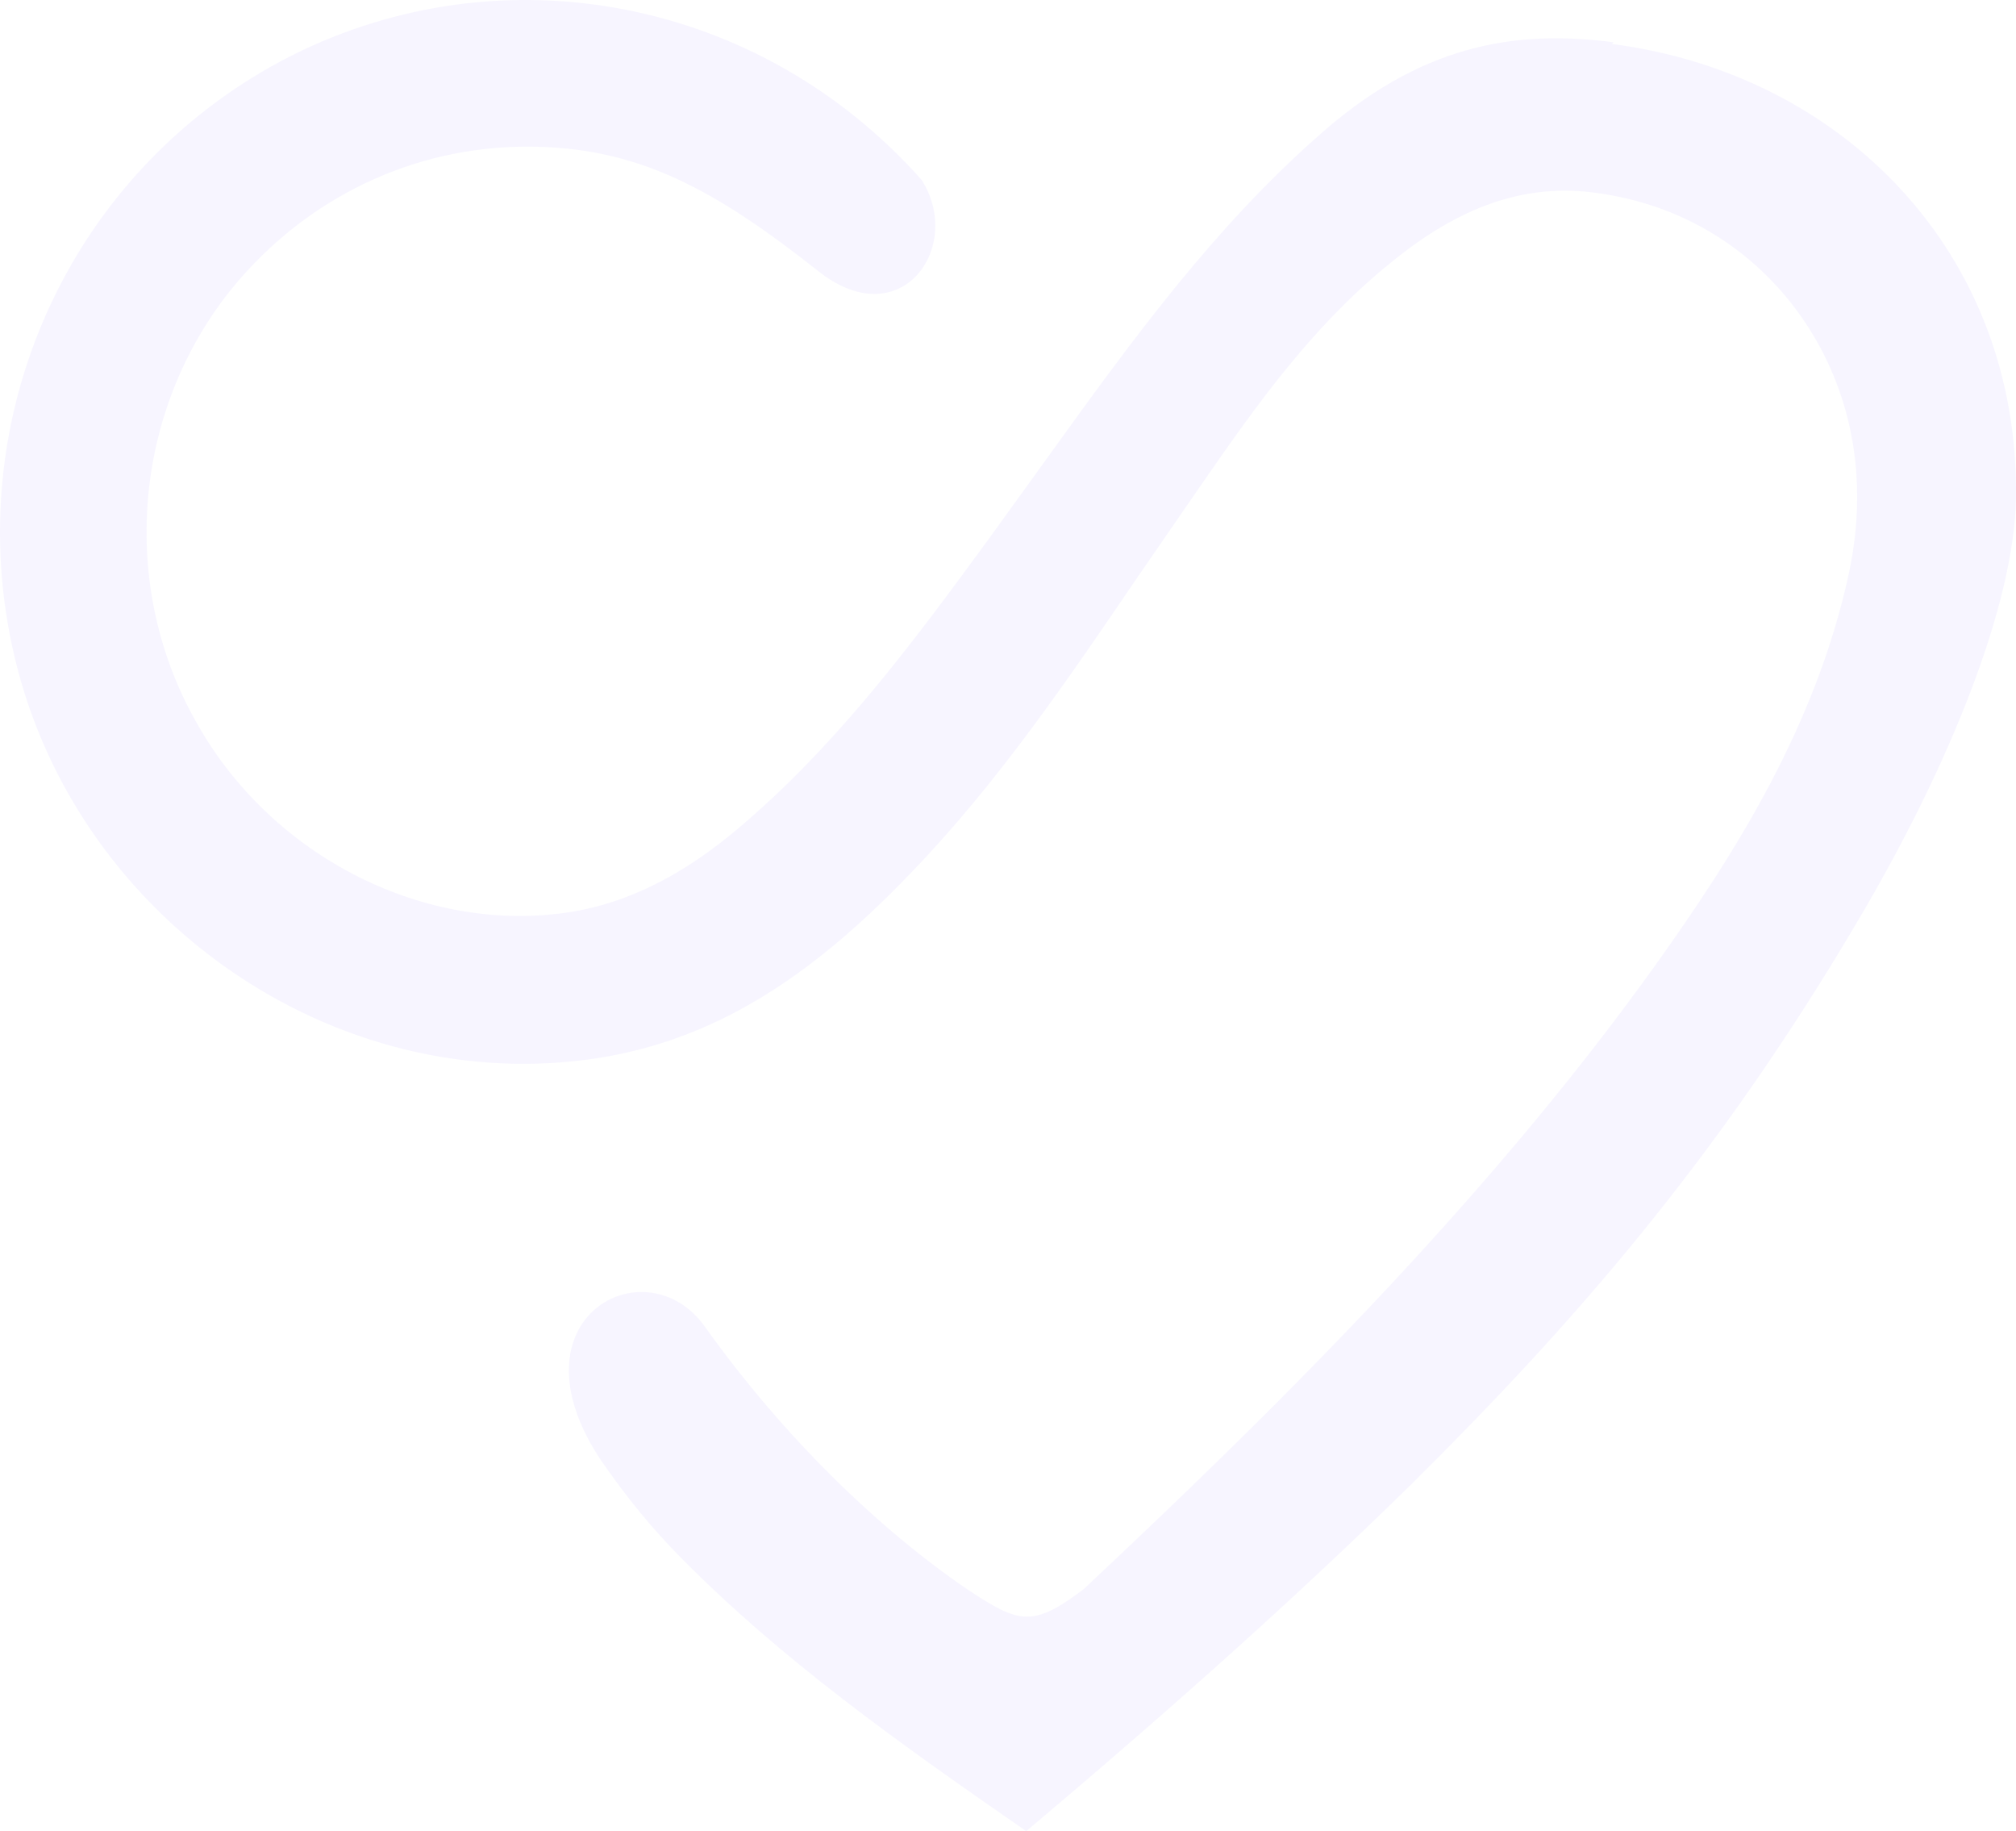 <svg xmlns="http://www.w3.org/2000/svg" width="446" height="405" viewBox="0 0 446 405" fill="none"><path opacity="0.05" d="M356.957 9.356C334.88 6.425 313.889 10.088 291.45 30.237C268.649 50.385 250.914 74.564 232.456 100.207L218.703 119.257C203.141 140.504 187.216 162.118 166.949 180.069C157.539 188.495 144.148 198.752 126.413 201.683C94.202 206.811 60.182 189.594 43.533 159.92C26.161 129.514 29.418 90.683 51.496 63.574C67.782 43.791 91.307 32.435 116.641 32.435C141.252 32.435 158.262 41.96 181.425 60.276C199.522 74.197 213.275 54.415 203.865 39.762C168.034 -0.536 111.213 -11.159 64.525 12.286C16.751 36.465 -8.583 89.95 2.636 142.702C15.303 202.415 73.935 243.445 132.928 233.92C157.177 229.891 178.168 217.435 201.331 193.257C220.513 173.475 236.438 150.029 251.638 127.683L265.029 108.267C277.697 89.95 290.726 71.267 309.546 56.613C324.023 45.257 338.138 40.494 353.338 42.692C372.158 45.257 388.083 55.148 398.578 70.168C409.798 86.286 413.417 106.069 409.074 126.584C401.836 160.287 384.102 188.495 366.005 213.772C327.642 267.257 279.506 314.148 239.695 351.515C228.475 359.94 225.58 359.208 213.998 351.515C194.093 337.96 173.101 317.445 156.091 293.633C143.062 274.95 111.936 291.435 132.928 322.94C138.719 331.366 144.509 338.327 150.662 344.554C172.739 366.901 198.436 385.218 227.028 405C259.239 377.891 287.468 352.614 312.441 328.069C347.909 292.901 379.759 256.633 410.884 203.881C431.513 169.079 445.628 133.544 445.99 110.098C446.714 55.88 407.626 16.316 356.595 9.722L356.957 9.356Z" fill="#5E2BFF"></path></svg>